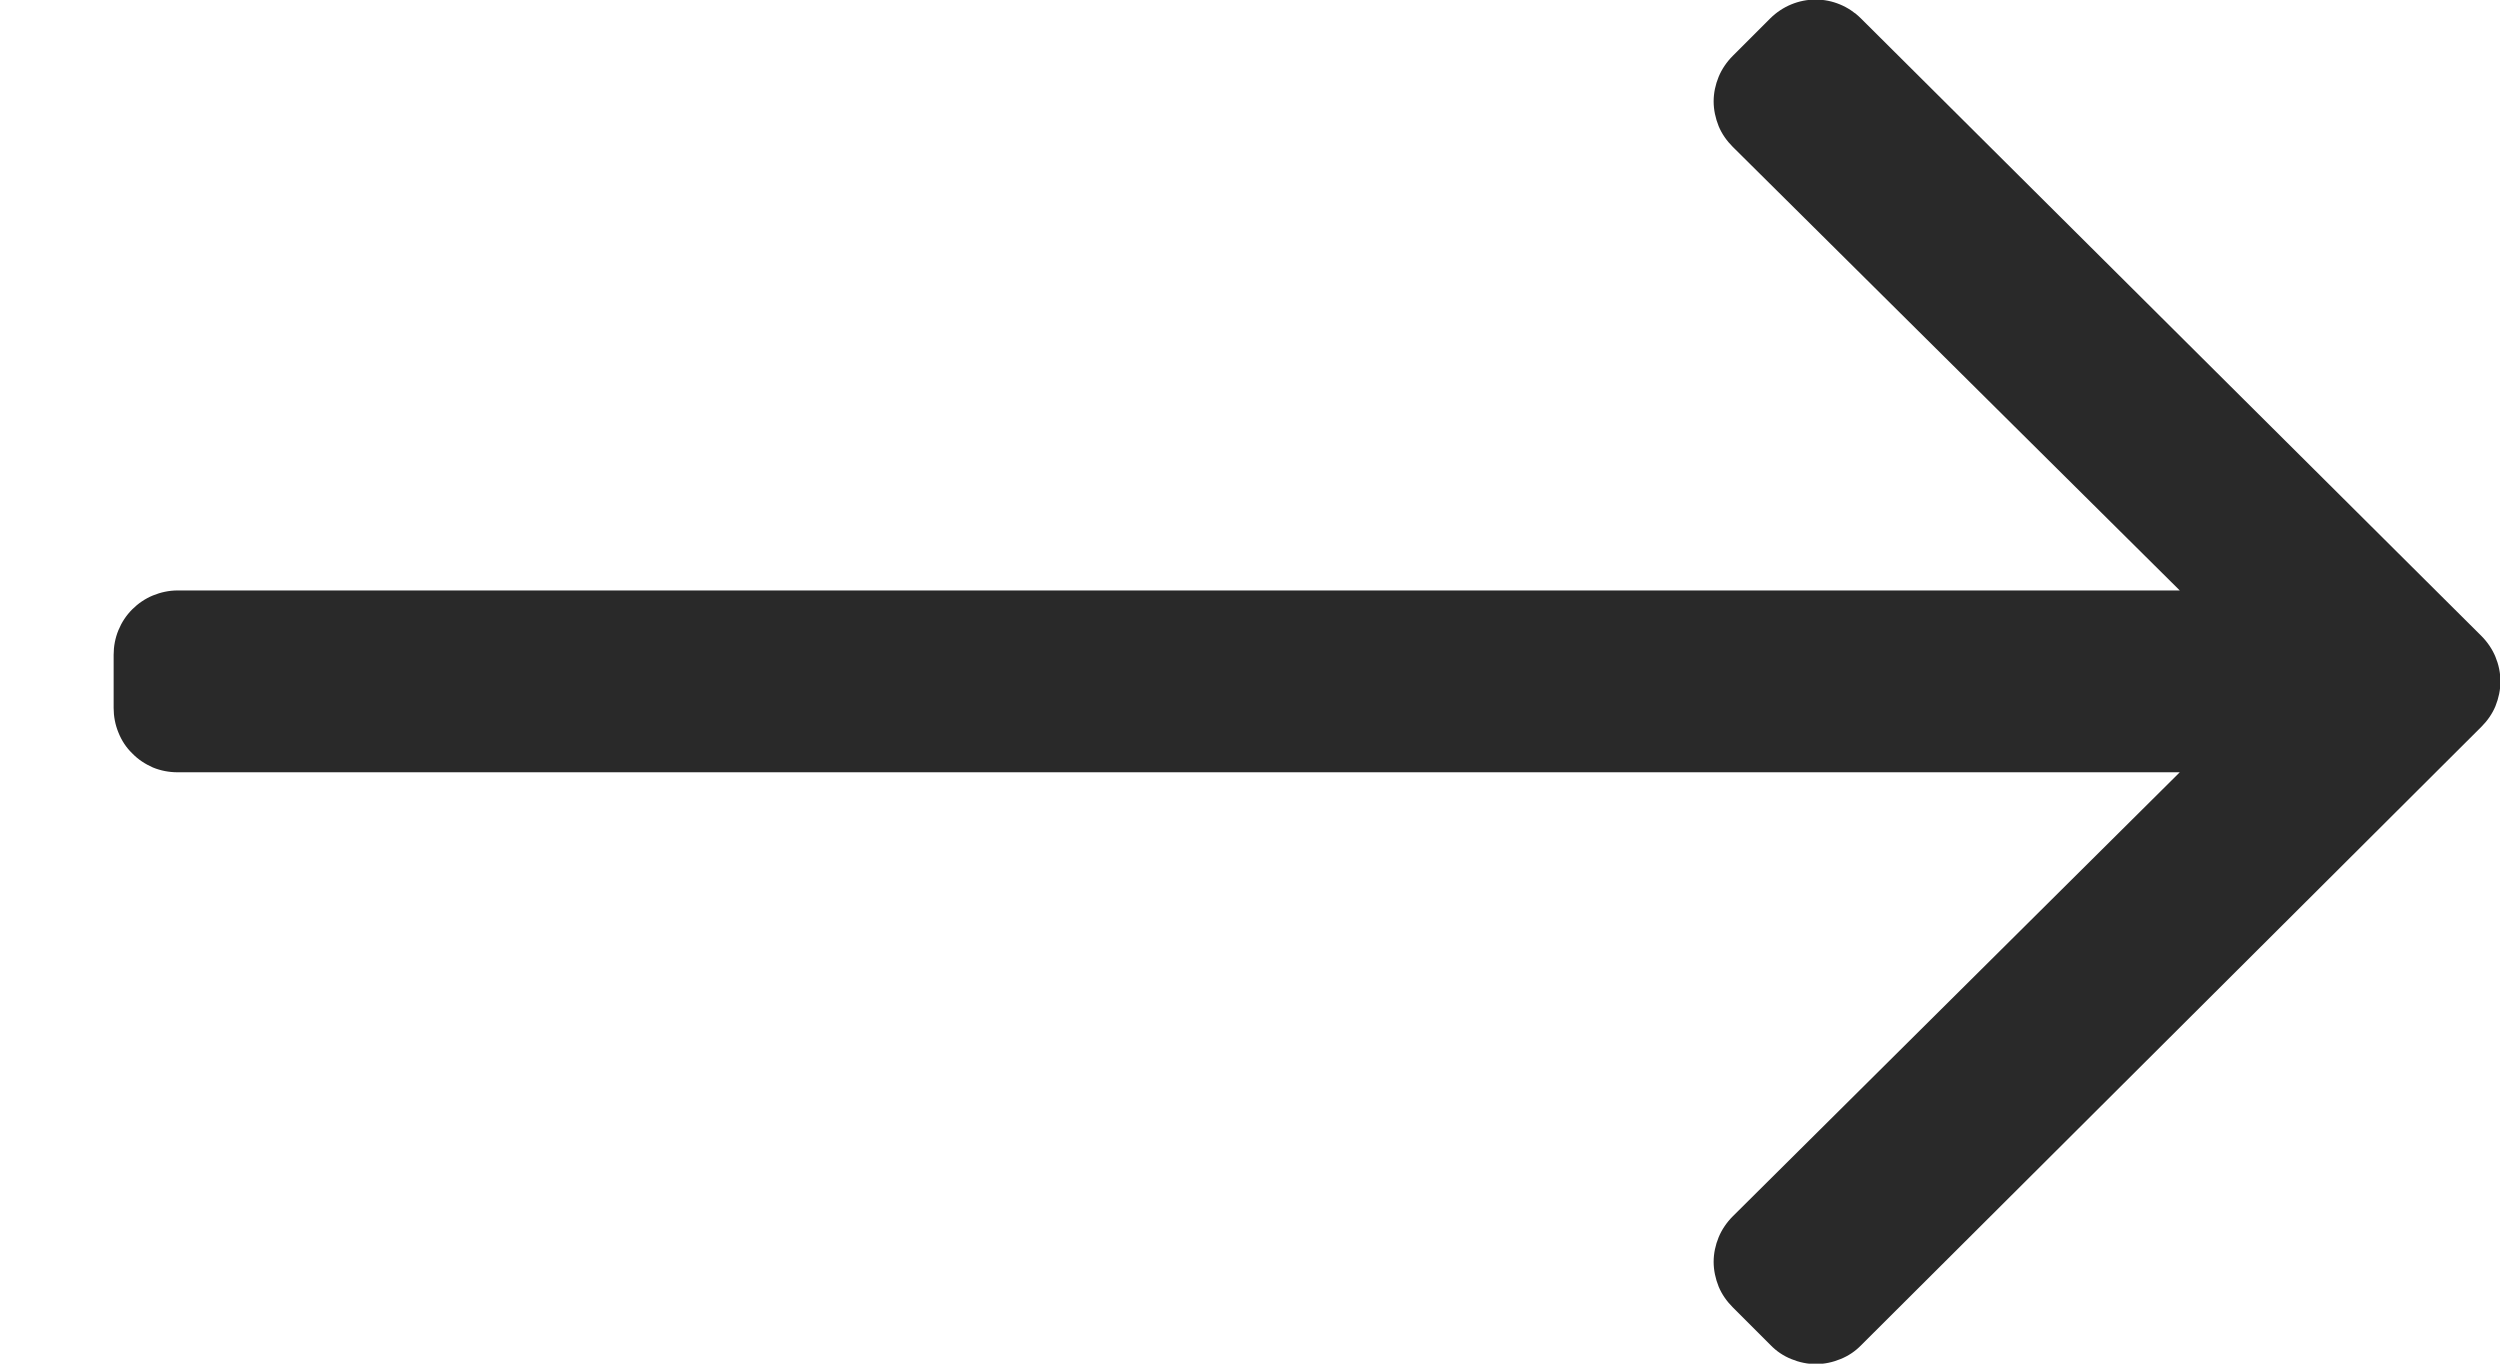 <svg width="11" height="6" viewBox="0 0 11 6" fill="none" xmlns="http://www.w3.org/2000/svg">
<path d="M7.79 0.08L7.624 0.246C7.598 0.272 7.576 0.304 7.562 0.338C7.548 0.372 7.54 0.409 7.54 0.446C7.54 0.483 7.548 0.52 7.562 0.555C7.576 0.589 7.598 0.62 7.624 0.646L9.591 2.598H0.781C0.744 2.598 0.707 2.606 0.673 2.62C0.639 2.634 0.608 2.655 0.582 2.681C0.555 2.708 0.535 2.739 0.521 2.773C0.507 2.807 0.5 2.844 0.5 2.881V3.115C0.5 3.152 0.507 3.189 0.521 3.223C0.535 3.258 0.555 3.289 0.582 3.315C0.608 3.342 0.639 3.362 0.673 3.377C0.707 3.391 0.744 3.398 0.781 3.398H9.591L7.624 5.352C7.598 5.378 7.576 5.41 7.562 5.444C7.548 5.478 7.54 5.515 7.54 5.552C7.54 5.589 7.548 5.626 7.562 5.661C7.576 5.695 7.598 5.726 7.624 5.752L7.79 5.918C7.816 5.945 7.847 5.966 7.882 5.98C7.916 5.994 7.953 6.002 7.99 6.002C8.027 6.002 8.064 5.994 8.098 5.98C8.133 5.966 8.164 5.945 8.19 5.918L10.918 3.198C10.944 3.172 10.966 3.141 10.98 3.107C10.994 3.072 11.002 3.035 11.002 2.998C11.002 2.961 10.994 2.924 10.98 2.89C10.966 2.856 10.944 2.824 10.918 2.798L8.187 0.08C8.134 0.028 8.063 -0.002 7.989 -0.002C7.914 -0.002 7.843 0.028 7.79 0.08Z" fill="#292929"/>
</svg>
